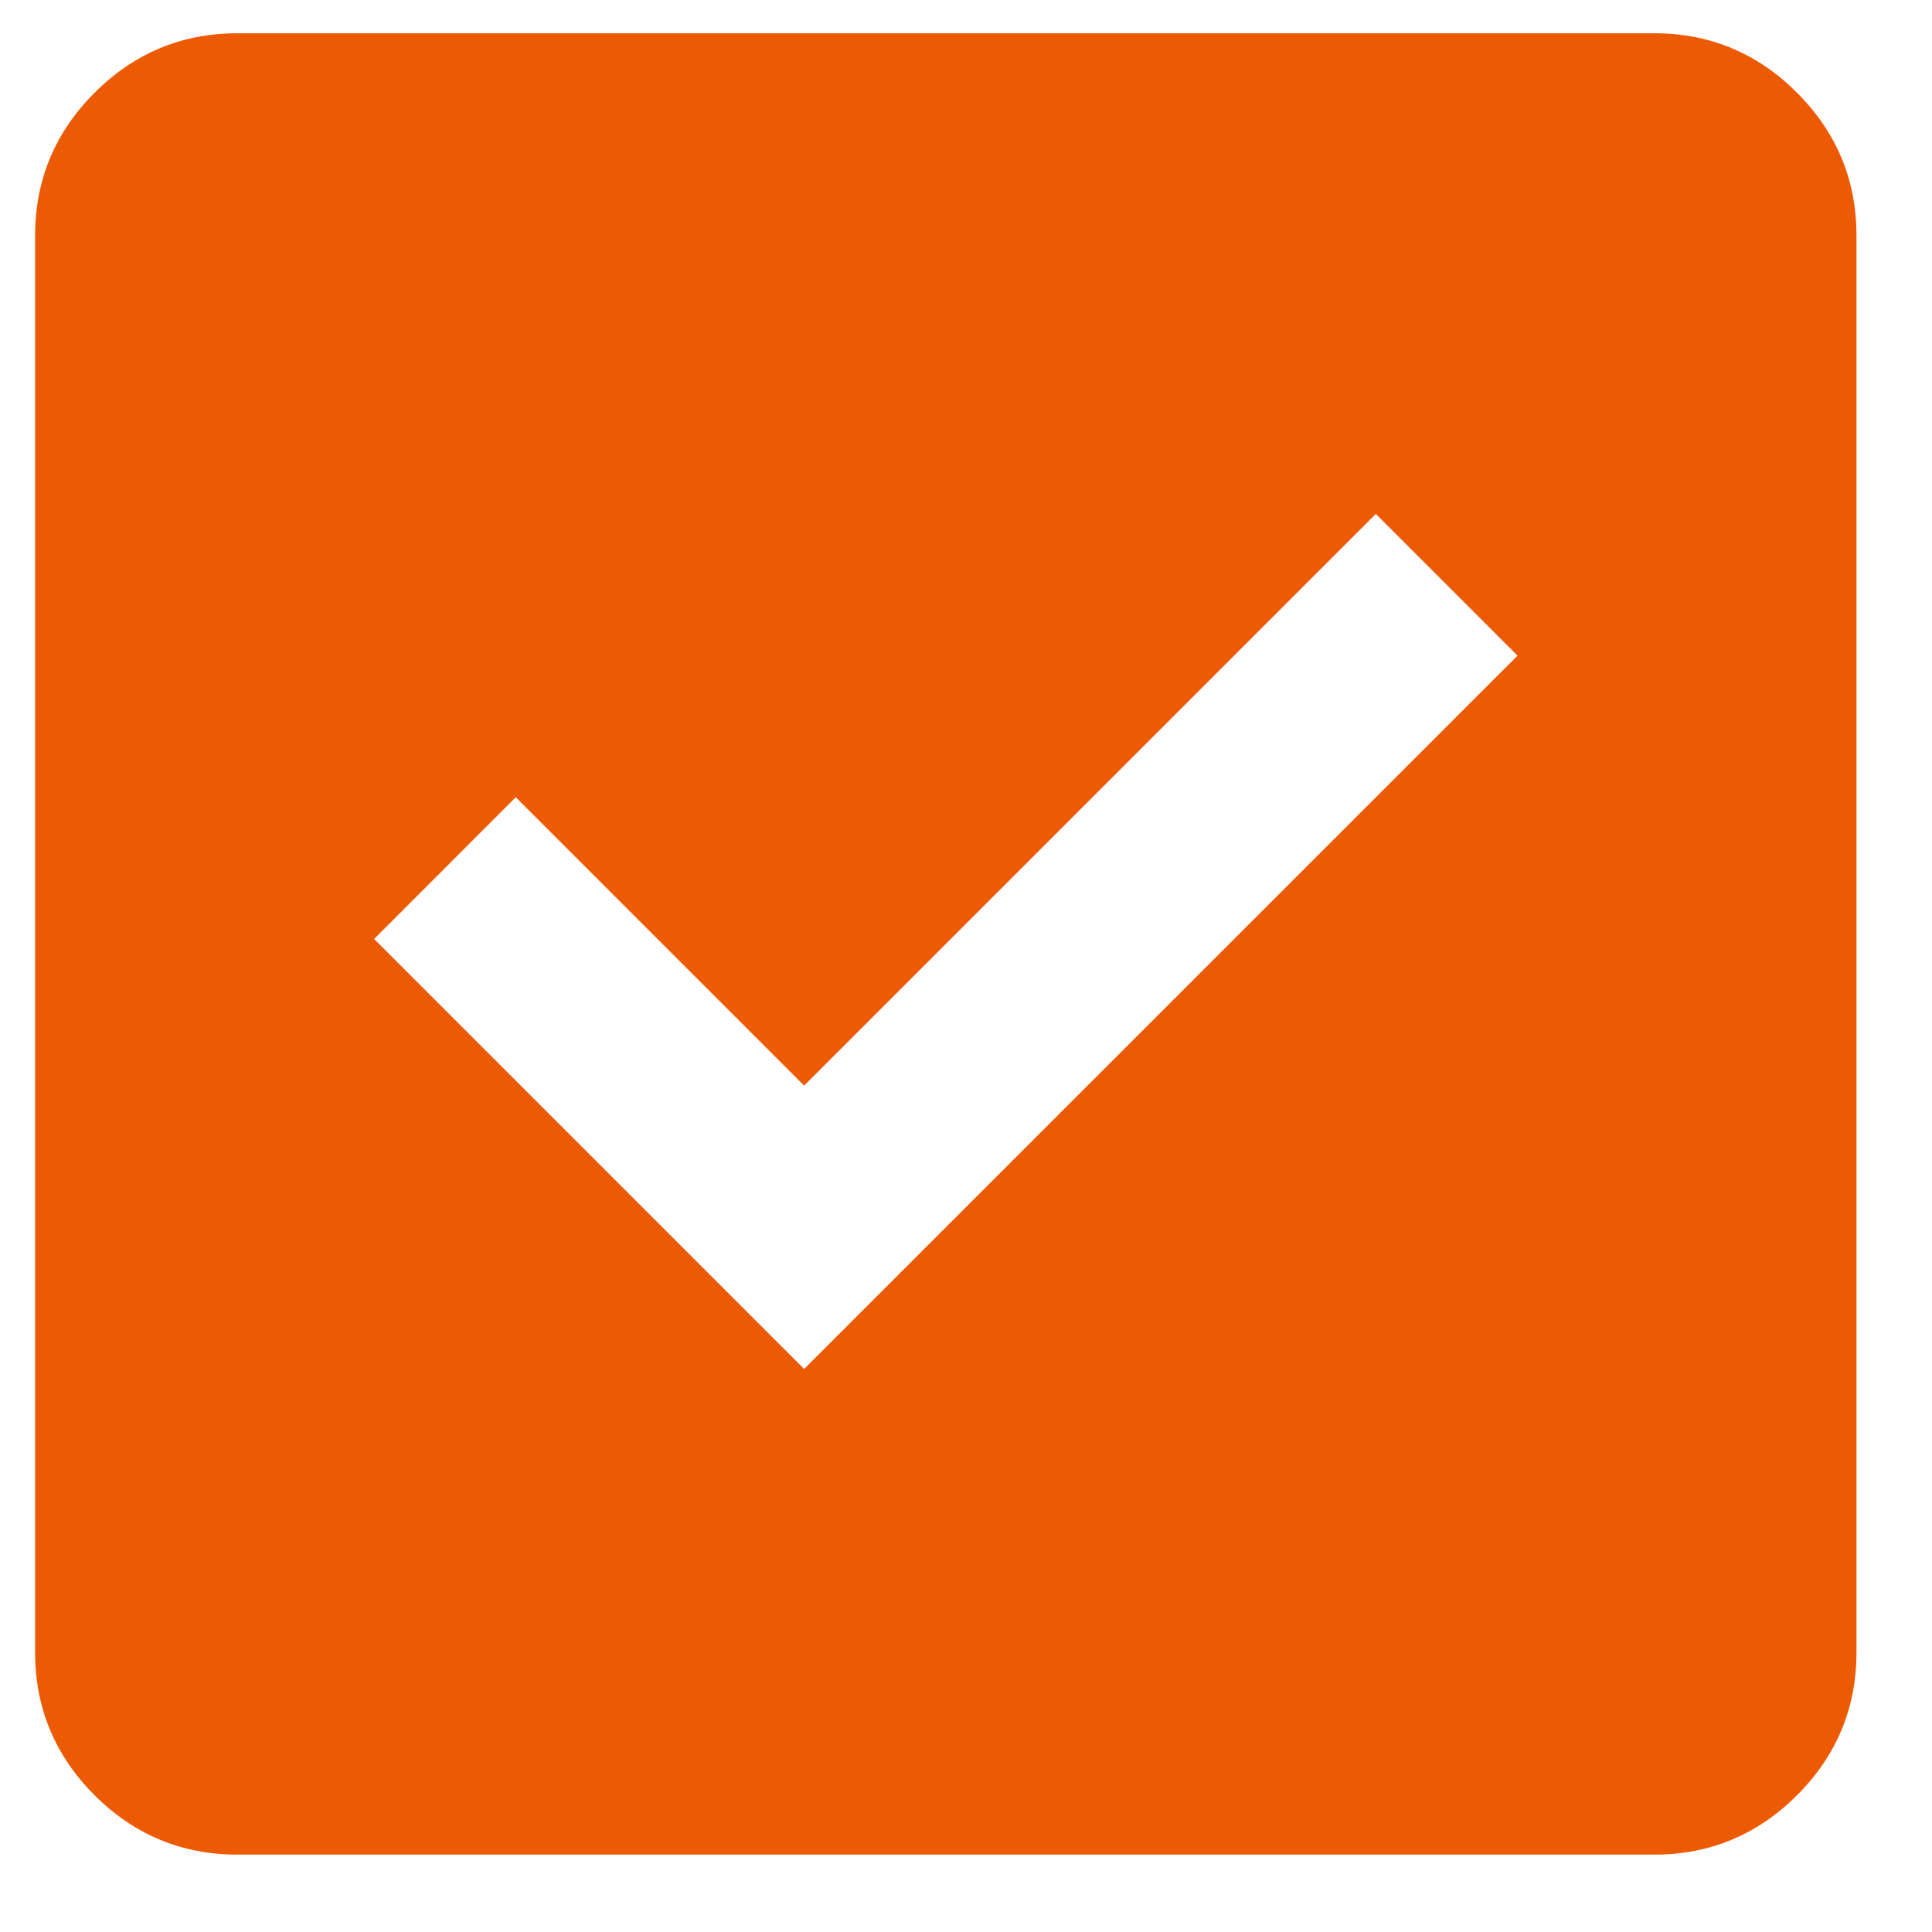 <svg width="23" height="23" viewBox="0 0 23 23" fill="none" xmlns="http://www.w3.org/2000/svg">
<path d="M9.573 16.297L18.066 7.805L16.379 6.118L9.573 12.924L6.14 9.491L4.454 11.178L9.573 16.297ZM2.828 22.079C2.165 22.079 1.598 21.843 1.126 21.372C0.654 20.9 0.418 20.333 0.418 19.67V2.806C0.418 2.143 0.654 1.576 1.126 1.104C1.598 0.632 2.165 0.396 2.828 0.396H19.692C20.355 0.396 20.922 0.632 21.393 1.104C21.865 1.576 22.101 2.143 22.101 2.806V19.67C22.101 20.333 21.865 20.9 21.393 21.372C20.922 21.843 20.355 22.079 19.692 22.079H2.828Z" fill="#ED5A04"/>
</svg>
